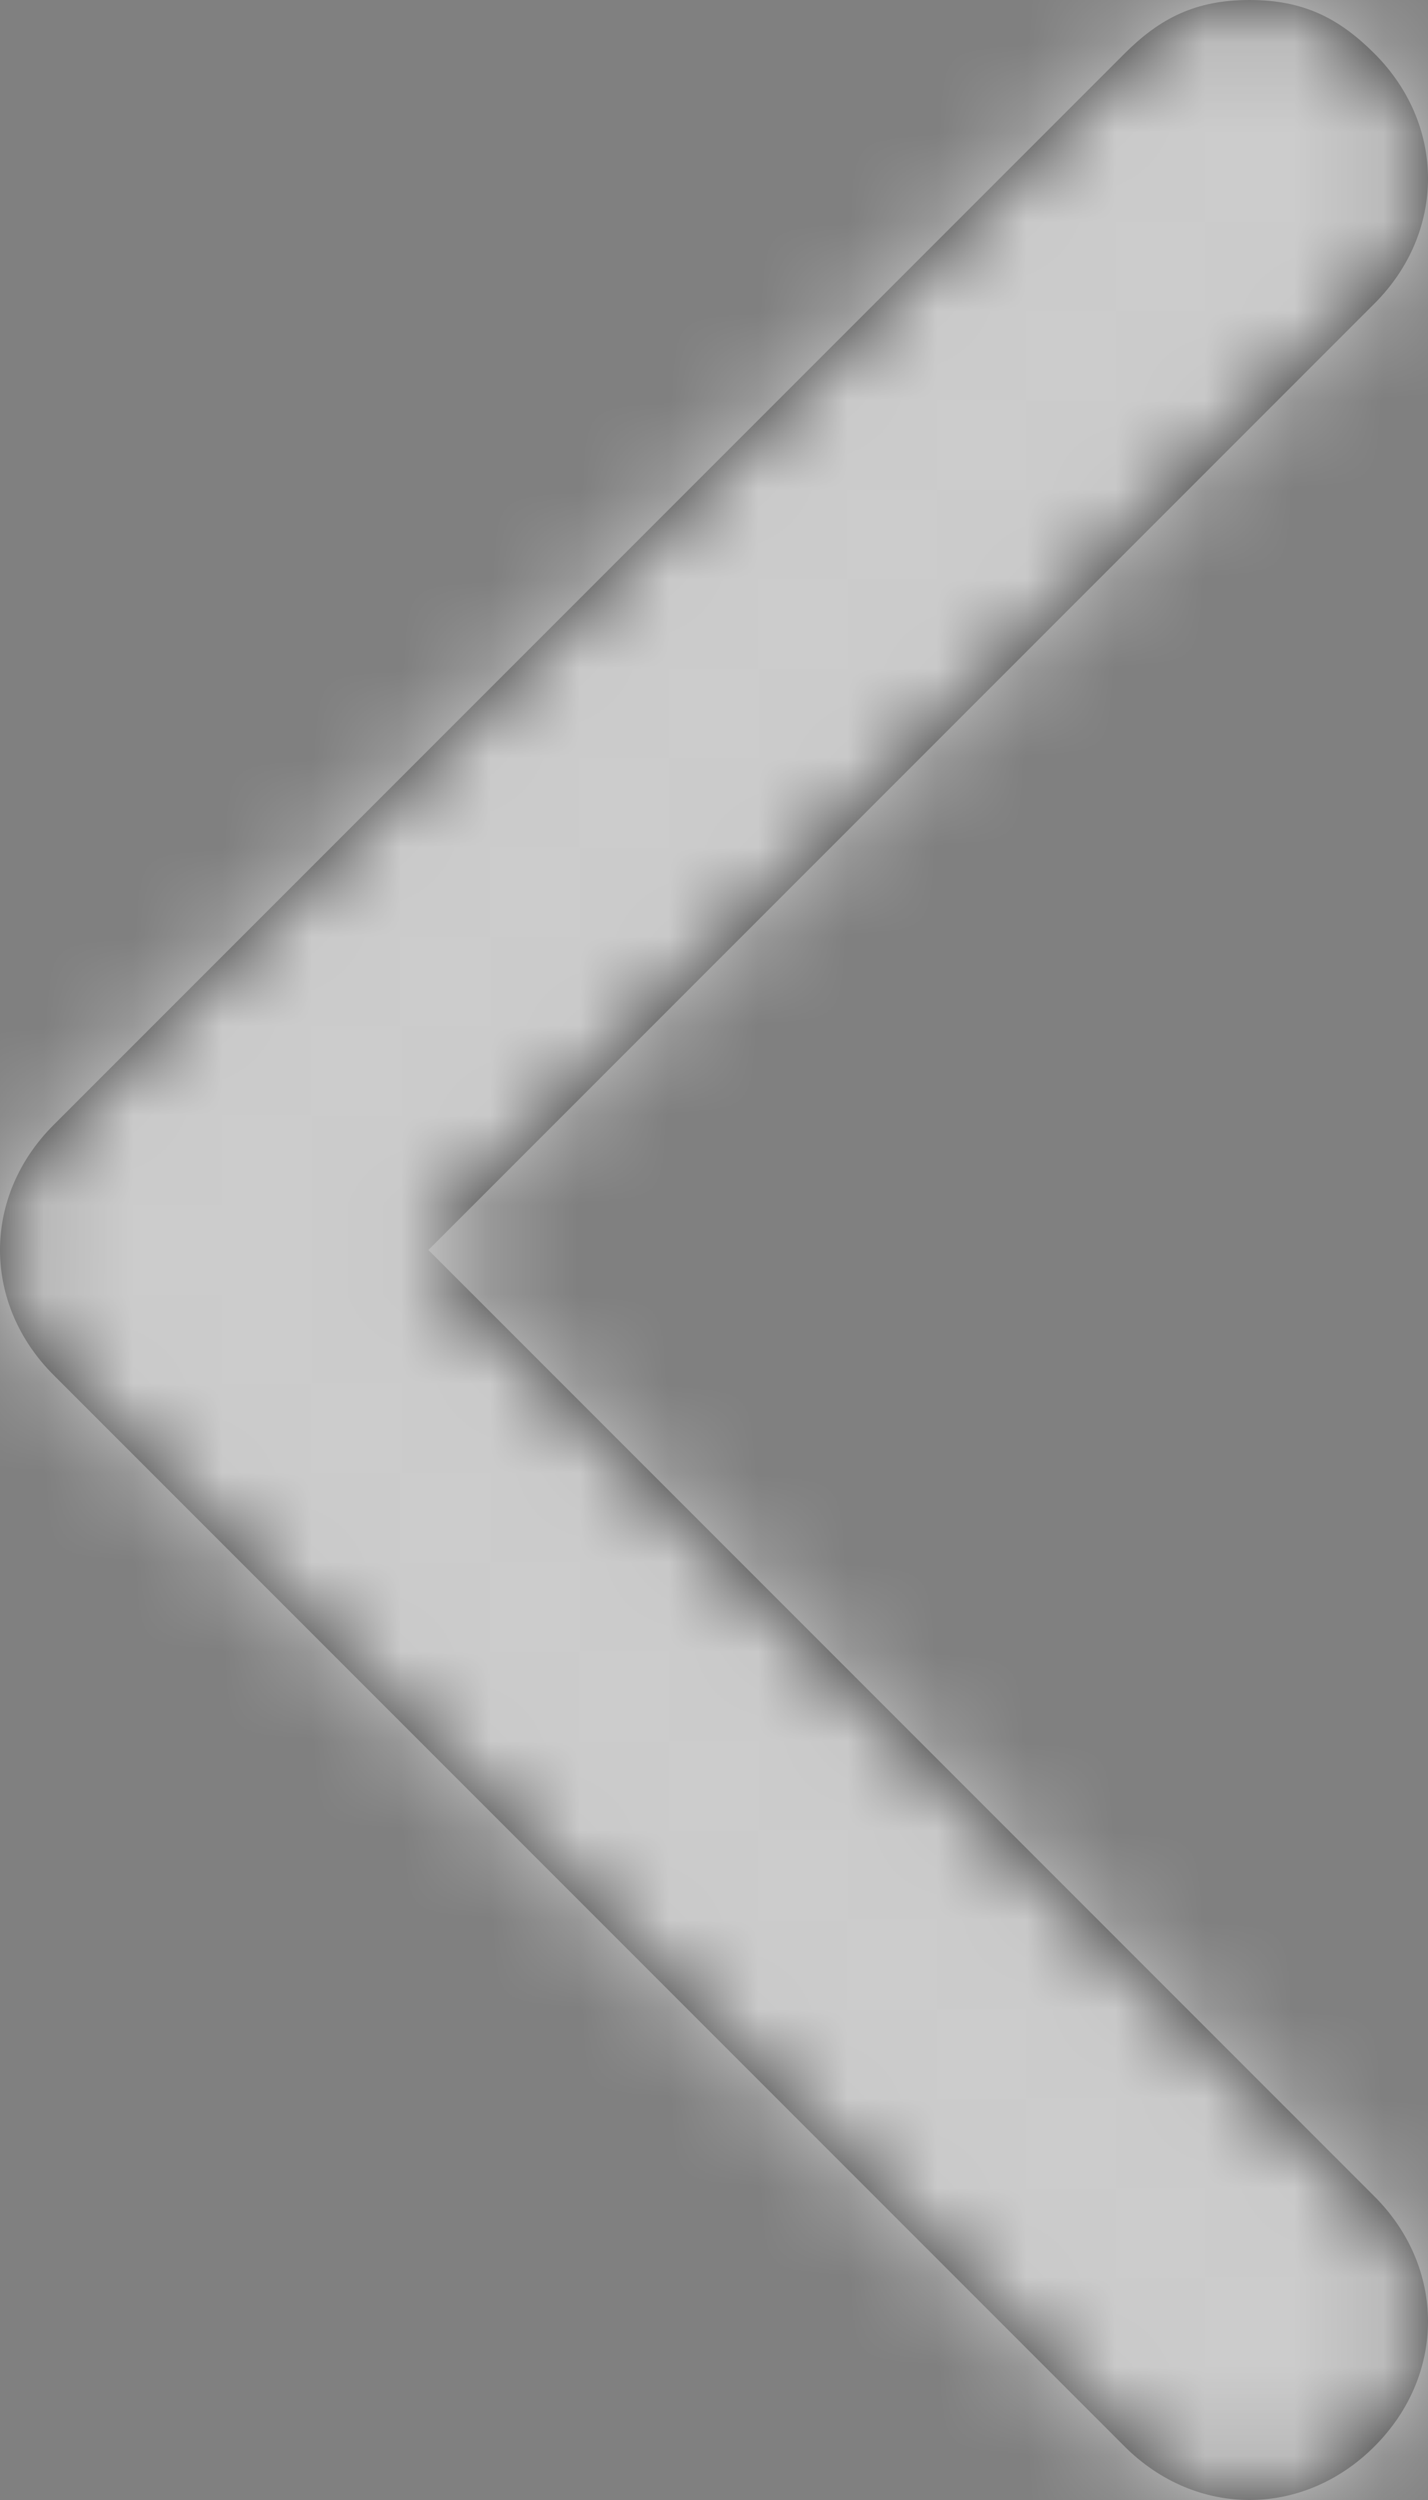 <?xml version="1.0" encoding="UTF-8"?>
<svg width="16px" height="28px" viewBox="0 0 16 28" version="1.1" xmlns="http://www.w3.org/2000/svg" xmlns:xlink="http://www.w3.org/1999/xlink">
    <rect x="0" y="0" width="16" height="28" fill="#808080" stroke="none"/>
    <!-- Generator: sketchtool 57.1 (101010) - https://sketch.com -->
    <title>63758151-8F94-4F13-85EA-5792DCC8CA27</title>
    <desc>Created with sketchtool.</desc>
    <defs>
        <path d="M32.4,25.4 L20.4,37.4 C20,37.8 19.6,38 19,38 C18.4,38 18,37.8 17.6,37.4 C16.8,36.6 16.8,35.4 17.6,34.6 L28.2,24 L17.6,13.4 C16.8,12.6 16.8,11.4 17.6,10.6 C18.4,9.8 19.6,9.8 20.4,10.6 L32.4,22.6 C33.2,23.4 33.2,24.6 32.4,25.4 Z" id="path-1"></path>
    </defs>
    <g id="Pages" stroke="none" stroke-width="1" fill="none" fill-rule="evenodd" opacity="0.6">
        <g id="Desktop-/-v1-/-Home-Page" transform="translate(-418, -475)">
            <g id="Icon-/-chevron-right-Copy" transform="translate(427, 489) rotate(180) translate(-427, -489) translate(403, 465)">
                <mask id="mask-2" fill="white">
                    <use xlink:href="#path-1"></use>
                </mask>
                <use id="Mask" fill="#000000" fill-rule="nonzero" xlink:href="#path-1"></use>
                <g id="color-/-dark" mask="url(#mask-2)" fill="#FFFFFF">
                    <g transform="translate(-0, 0)" id="Shape">
                        <rect x="0" y="0" width="48" height="48"></rect>
                    </g>
                </g>
            </g>
        </g>
    </g>
</svg>
